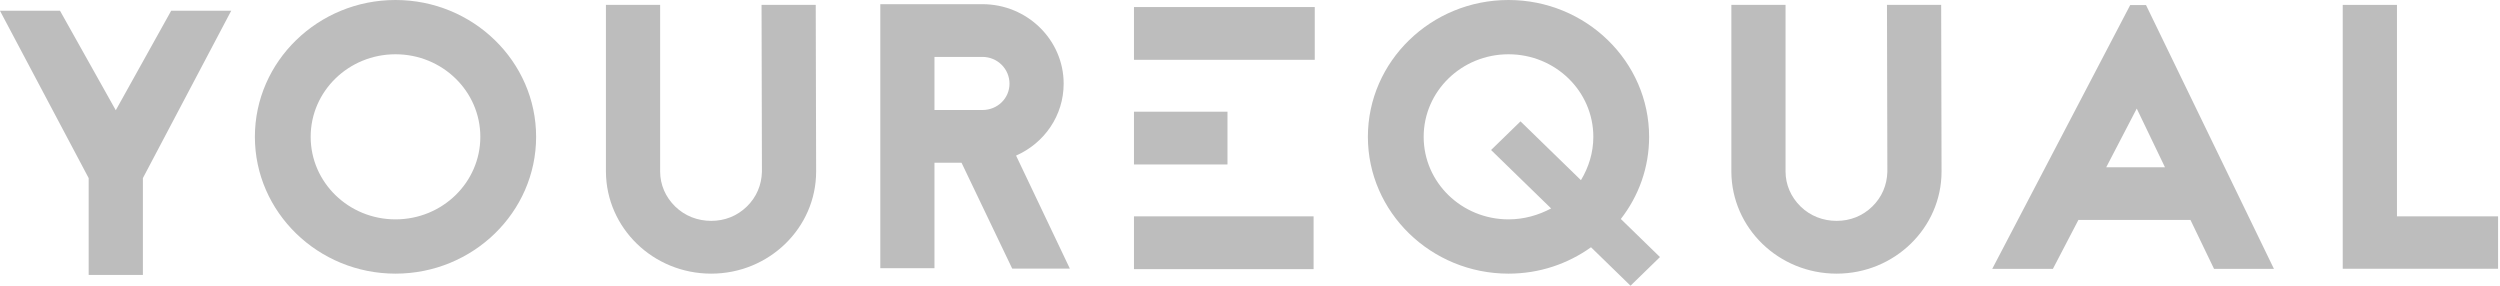 <svg width="210" height="24" viewBox="0 0 210 24" fill="none" xmlns="http://www.w3.org/2000/svg">
<g clip-path="url(#clip0_3110_4641)">
<path d="M14.379 0.902L9.725 9.261L5.04 0.902H-0.004L7.448 14.96V23.097H12.003V14.96L19.422 0.902H14.379Z" fill="#BDBDBD"/>
<path d="M201.345 0.411H196.789V22.575H209.838V18.173H201.345V0.411Z" fill="#BDBDBD"/>
<path d="M158.506 0.411H163.058L163.09 14.406C163.09 19.155 159.123 22.986 154.278 22.986C149.401 22.986 145.466 19.155 145.434 14.437V0.411H149.986V14.406C149.986 15.514 150.442 16.559 151.254 17.35C152.067 18.142 153.14 18.553 154.278 18.553C155.416 18.553 156.457 18.142 157.27 17.35C158.082 16.559 158.506 15.545 158.538 14.437L158.506 0.411Z" fill="#BDBDBD"/>
<path d="M63.97 0.411H68.522L68.555 14.406C68.555 19.155 64.588 22.986 59.743 22.986C54.865 22.986 50.931 19.155 50.898 14.437V0.411H55.451V14.406C55.451 15.514 55.906 16.559 56.719 17.35C57.532 18.142 58.605 18.553 59.743 18.553C60.881 18.553 61.921 18.142 62.734 17.35C63.547 16.559 63.97 15.545 64.002 14.437L63.97 0.411Z" fill="#BDBDBD"/>
<path d="M185.979 22.584H191.01L180.266 0.427H178.936L167.348 22.584H172.444L174.586 18.475H183.999L185.979 22.584ZM176.923 14.05L179.487 9.119L181.857 14.05H176.923Z" fill="#BDBDBD"/>
<path d="M89.867 22.561L85.35 13.07C87.722 12.025 89.347 9.716 89.347 7.027C89.347 3.357 86.293 0.351 82.523 0.351H73.945V22.53H78.495V13.671H80.769L85.025 22.561H89.867ZM82.523 4.78C83.791 4.78 84.798 5.793 84.798 7.027C84.798 8.261 83.791 9.241 82.523 9.241H78.495V4.78H82.523Z" fill="#BDBDBD"/>
<path d="M95.254 22.607H110.341V18.174H95.254V22.607Z" fill="#BDBDBD"/>
<path d="M95.254 0.592H110.439V5.024H95.254V0.592Z" fill="#BDBDBD"/>
<path d="M103.108 13.815H95.254V9.382H103.108V13.815Z" fill="#BDBDBD"/>
<path d="M33.222 -0C26.714 -0 21.41 5.16 21.41 11.493C21.41 17.825 26.714 22.986 33.222 22.986C39.73 22.986 45.034 17.825 45.034 11.493C45.034 5.16 39.73 -0 33.222 -0ZM33.222 4.559C37.159 4.559 40.348 7.662 40.348 11.493C40.348 15.324 37.159 18.427 33.222 18.427C29.285 18.427 26.096 15.324 26.096 11.493C26.096 7.662 29.285 4.559 33.222 4.559Z" fill="#BDBDBD"/>
<path d="M139.437 21.593L136.15 18.395C137.648 16.464 138.526 14.089 138.526 11.493C138.526 5.16 133.222 -0 126.714 -0C120.206 -0 114.902 5.16 114.902 11.493C114.902 17.825 120.206 22.986 126.714 22.986C129.318 22.986 131.693 22.163 133.645 20.77L136.964 24L139.437 21.593ZM127.723 10.195L125.25 12.601L130.294 17.509C129.22 18.079 128.016 18.427 126.714 18.427C122.777 18.427 119.588 15.324 119.588 11.493C119.588 7.662 122.777 4.559 126.714 4.559C130.652 4.559 133.84 7.662 133.84 11.493C133.84 12.823 133.45 14.057 132.799 15.134L127.723 10.195Z" fill="#BDBDBD"/>
</g>
<defs>
<clipPath id="clip0_3110_4641">
<rect width="210" height="24" fill="white" transform="translate(0 -0)"/>
</clipPath>
</defs>
</svg>
